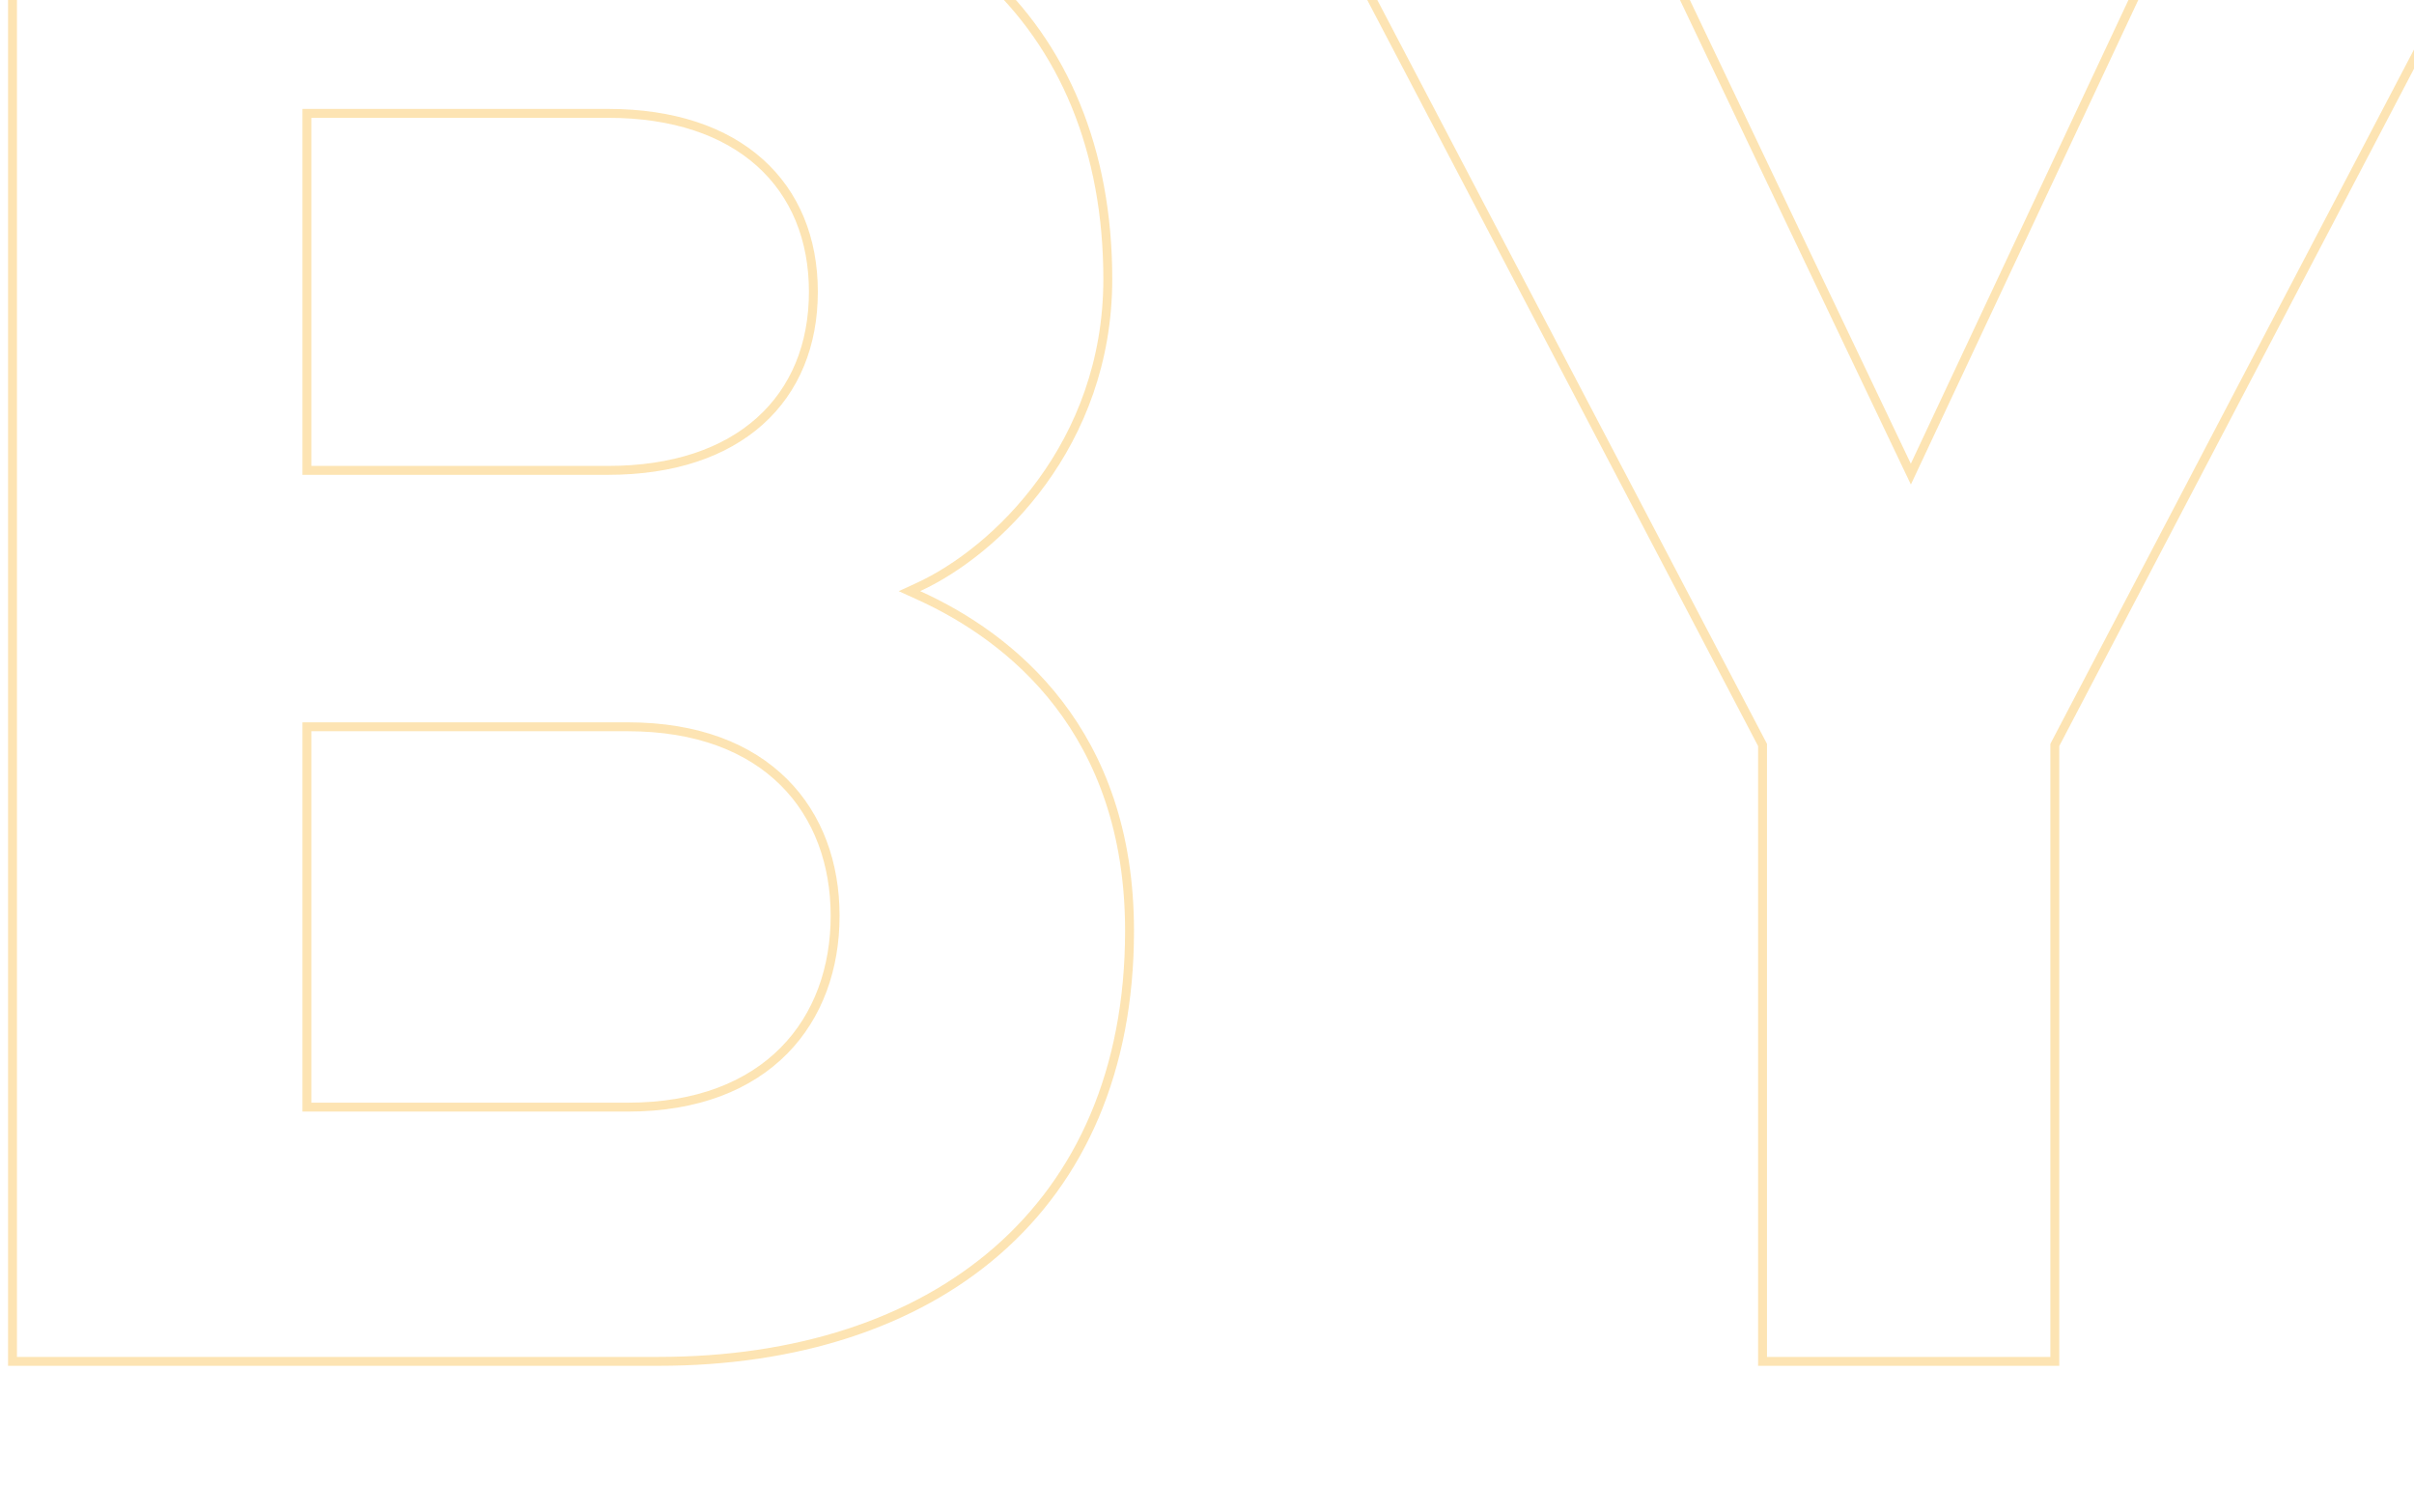 <svg width="158" height="99" viewBox="0 0 158 99" fill="none" xmlns="http://www.w3.org/2000/svg">
<g opacity="0.3" clip-path="url(#clip0_17869_28167)">
<path d="M43.089 89.111H0.819V-9.227H41.377C51.253 -9.227 59.032 -6.532 64.338 -1.765C69.641 3 72.507 9.863 72.507 18.269C72.507 29.102 65.17 36.103 60.105 38.428L59.524 38.695L60.107 38.959C66.177 41.705 73.93 47.871 73.93 60.926C73.93 70.089 70.711 77.124 65.267 81.871C59.817 86.624 52.108 89.111 43.089 89.111ZM20.381 7.421H20.089V7.712V30.497V30.789H20.381H39.806C44.07 30.789 47.431 29.628 49.729 27.57C52.032 25.51 53.237 22.577 53.237 19.101C53.237 15.629 52.031 12.698 49.729 10.639C47.431 8.582 44.07 7.421 39.806 7.421H20.381ZM20.381 47.573H20.089V47.865V72.179V72.47H20.381H41.089C45.651 72.47 49.052 71.061 51.312 68.772C53.57 66.485 54.66 63.349 54.66 59.95C54.66 56.554 53.567 53.453 51.307 51.201C49.045 48.947 45.645 47.573 41.089 47.573H20.381Z" stroke="#F7A600" stroke-width="0.583"/>
<path d="M134.524 48.698L134.491 48.762V48.833V89.111H115.361V48.833V48.762L115.327 48.698L84.985 -9.227H105.885L124.803 30.479L125.068 31.035L125.33 30.477L143.961 -9.227H164.859L134.524 48.698Z" stroke="#F7A600" stroke-width="0.583"/>
</g>
<defs>
<clipPath id="clip0_17869_28167">
<rect width="384.348" height="150.435" fill="white" transform="translate(0.523 -52.174)"/>
</clipPath>
</defs>
</svg>

